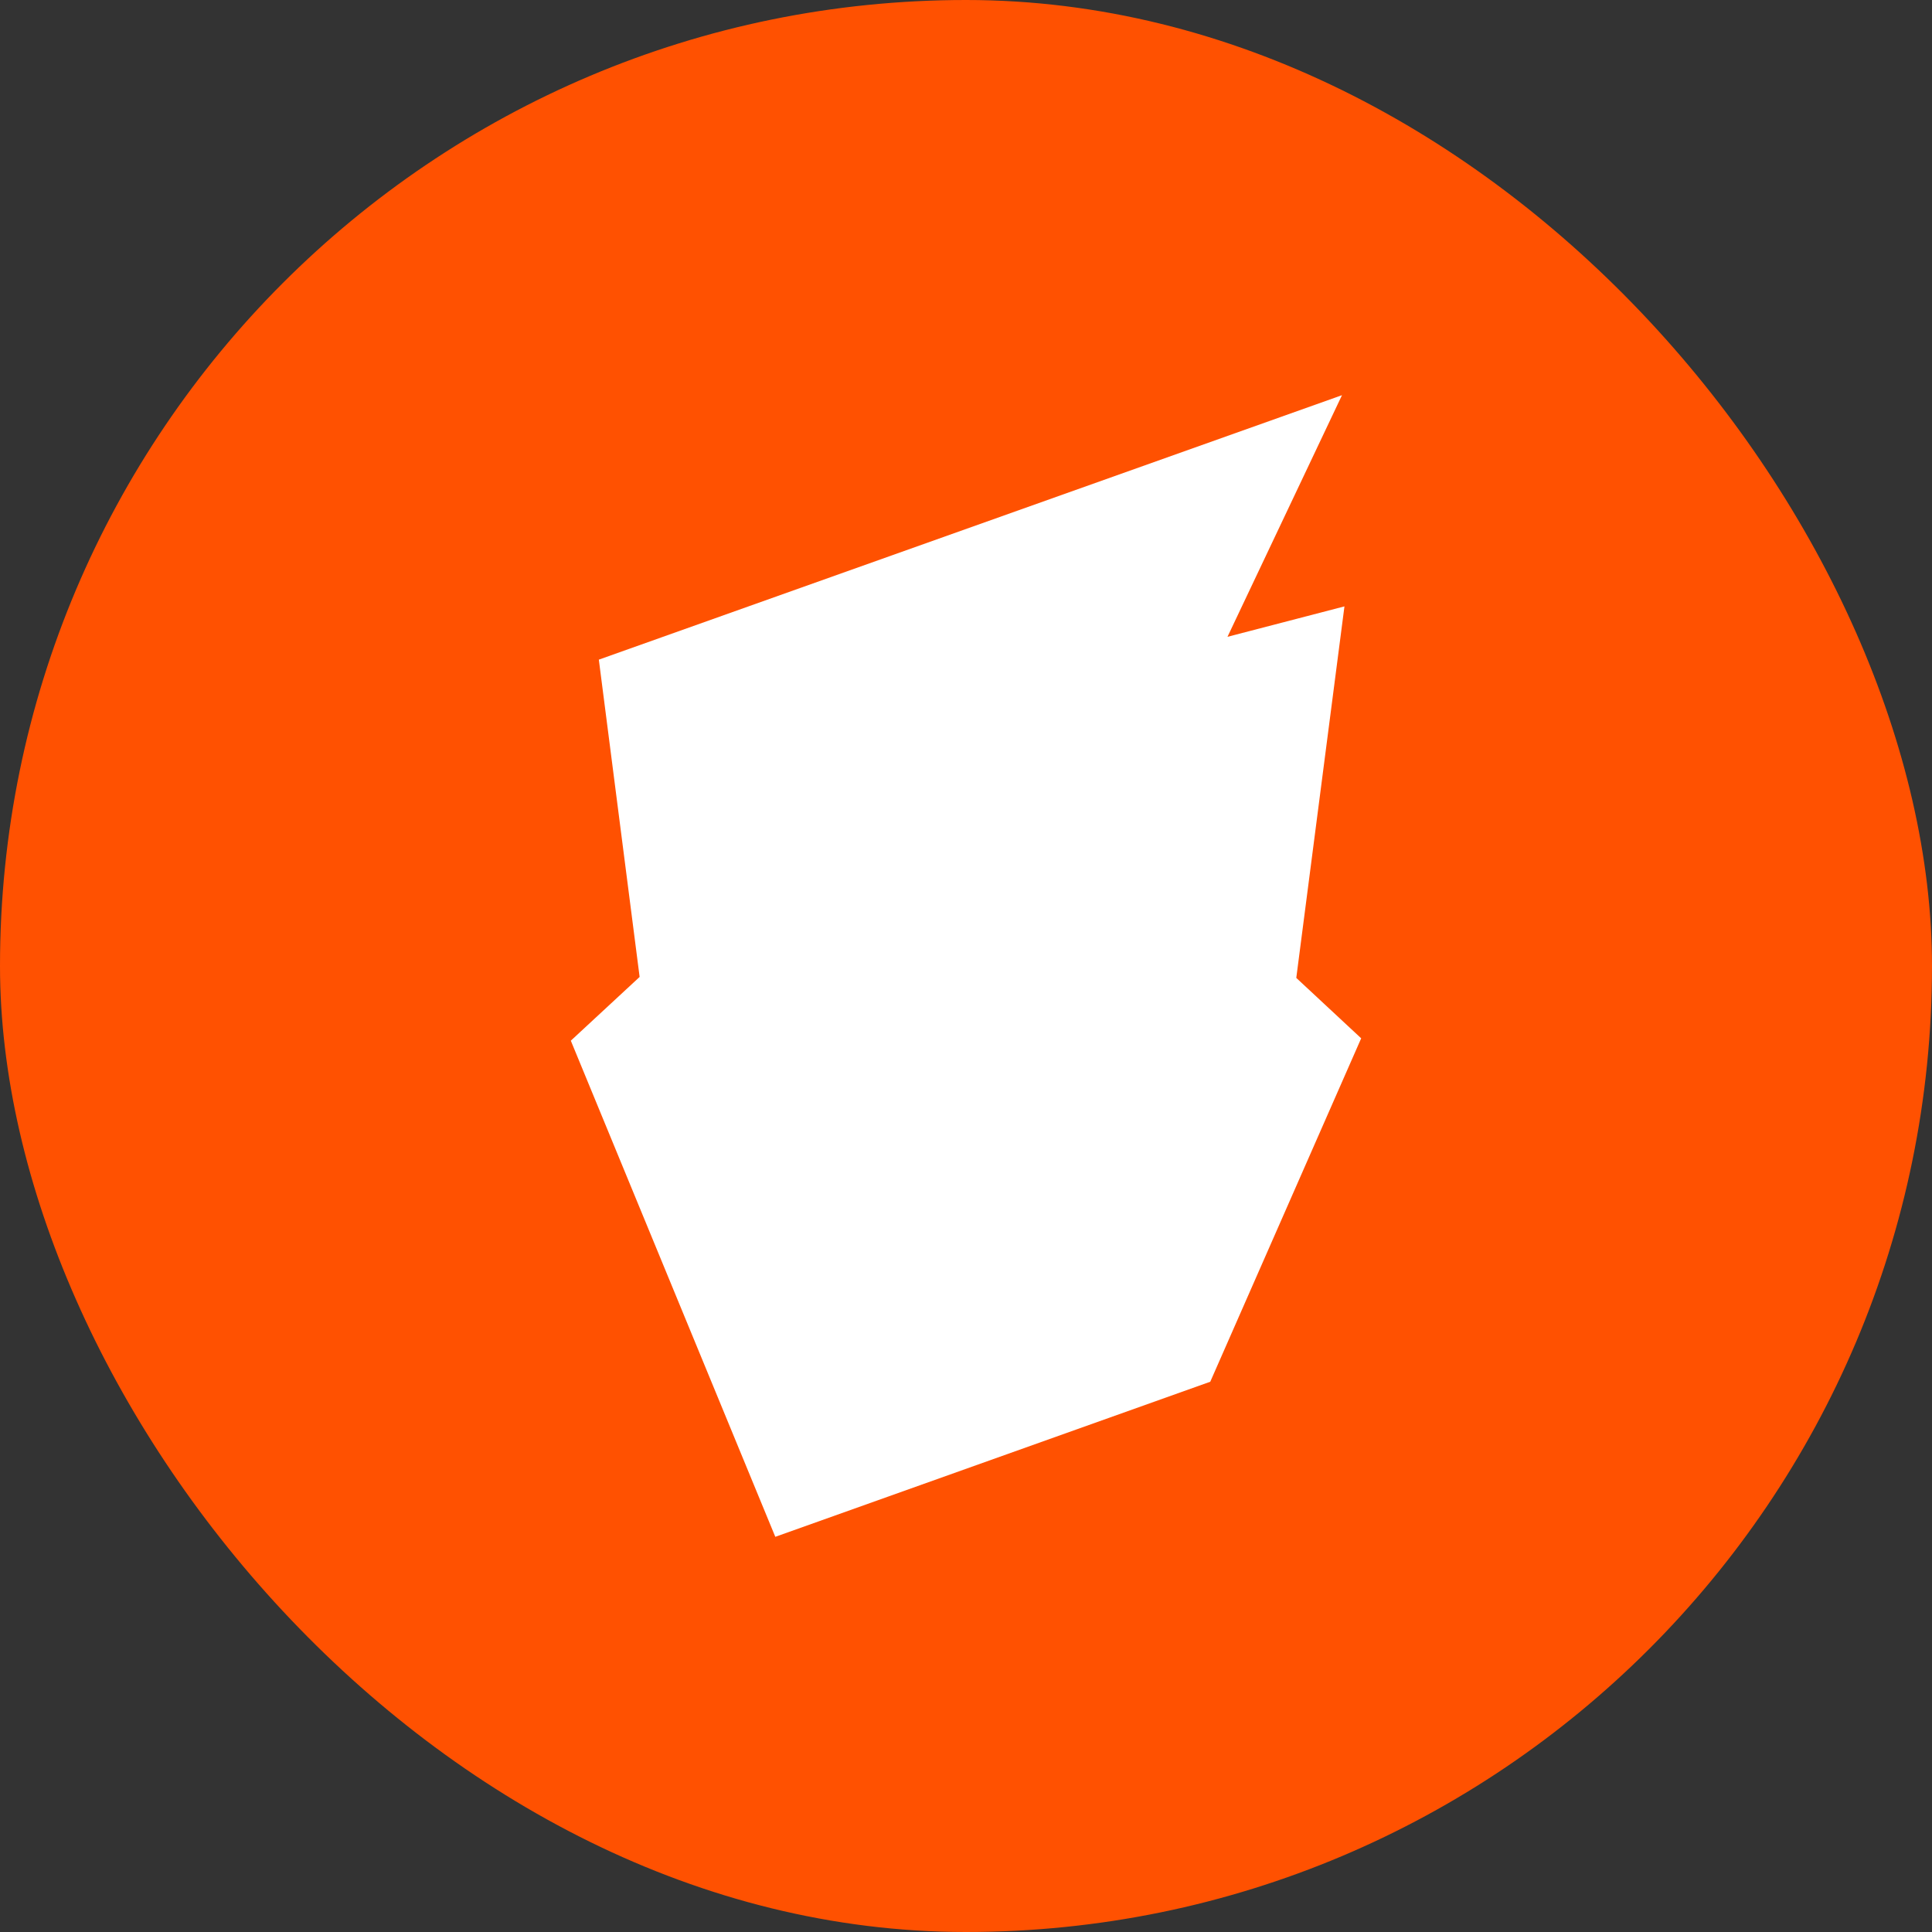 <?xml version="1.0" encoding="UTF-8"?> <svg xmlns="http://www.w3.org/2000/svg" width="44" height="44" viewBox="0 0 44 44" fill="none"><rect x="0" y="0" width="44" height="44" fill="#333333" stroke="none"/><rect width="44" height="44" rx="22" fill="#FF5101"></rect><path d="M30.619 13.81L27.955 14.503L30.563 9L13.638 15.023L14.567 22.249L13 23.701L17.657 35L27.563 31.468L31 23.647L29.522 22.271L30.619 13.81Z" fill="white"></path></svg> 